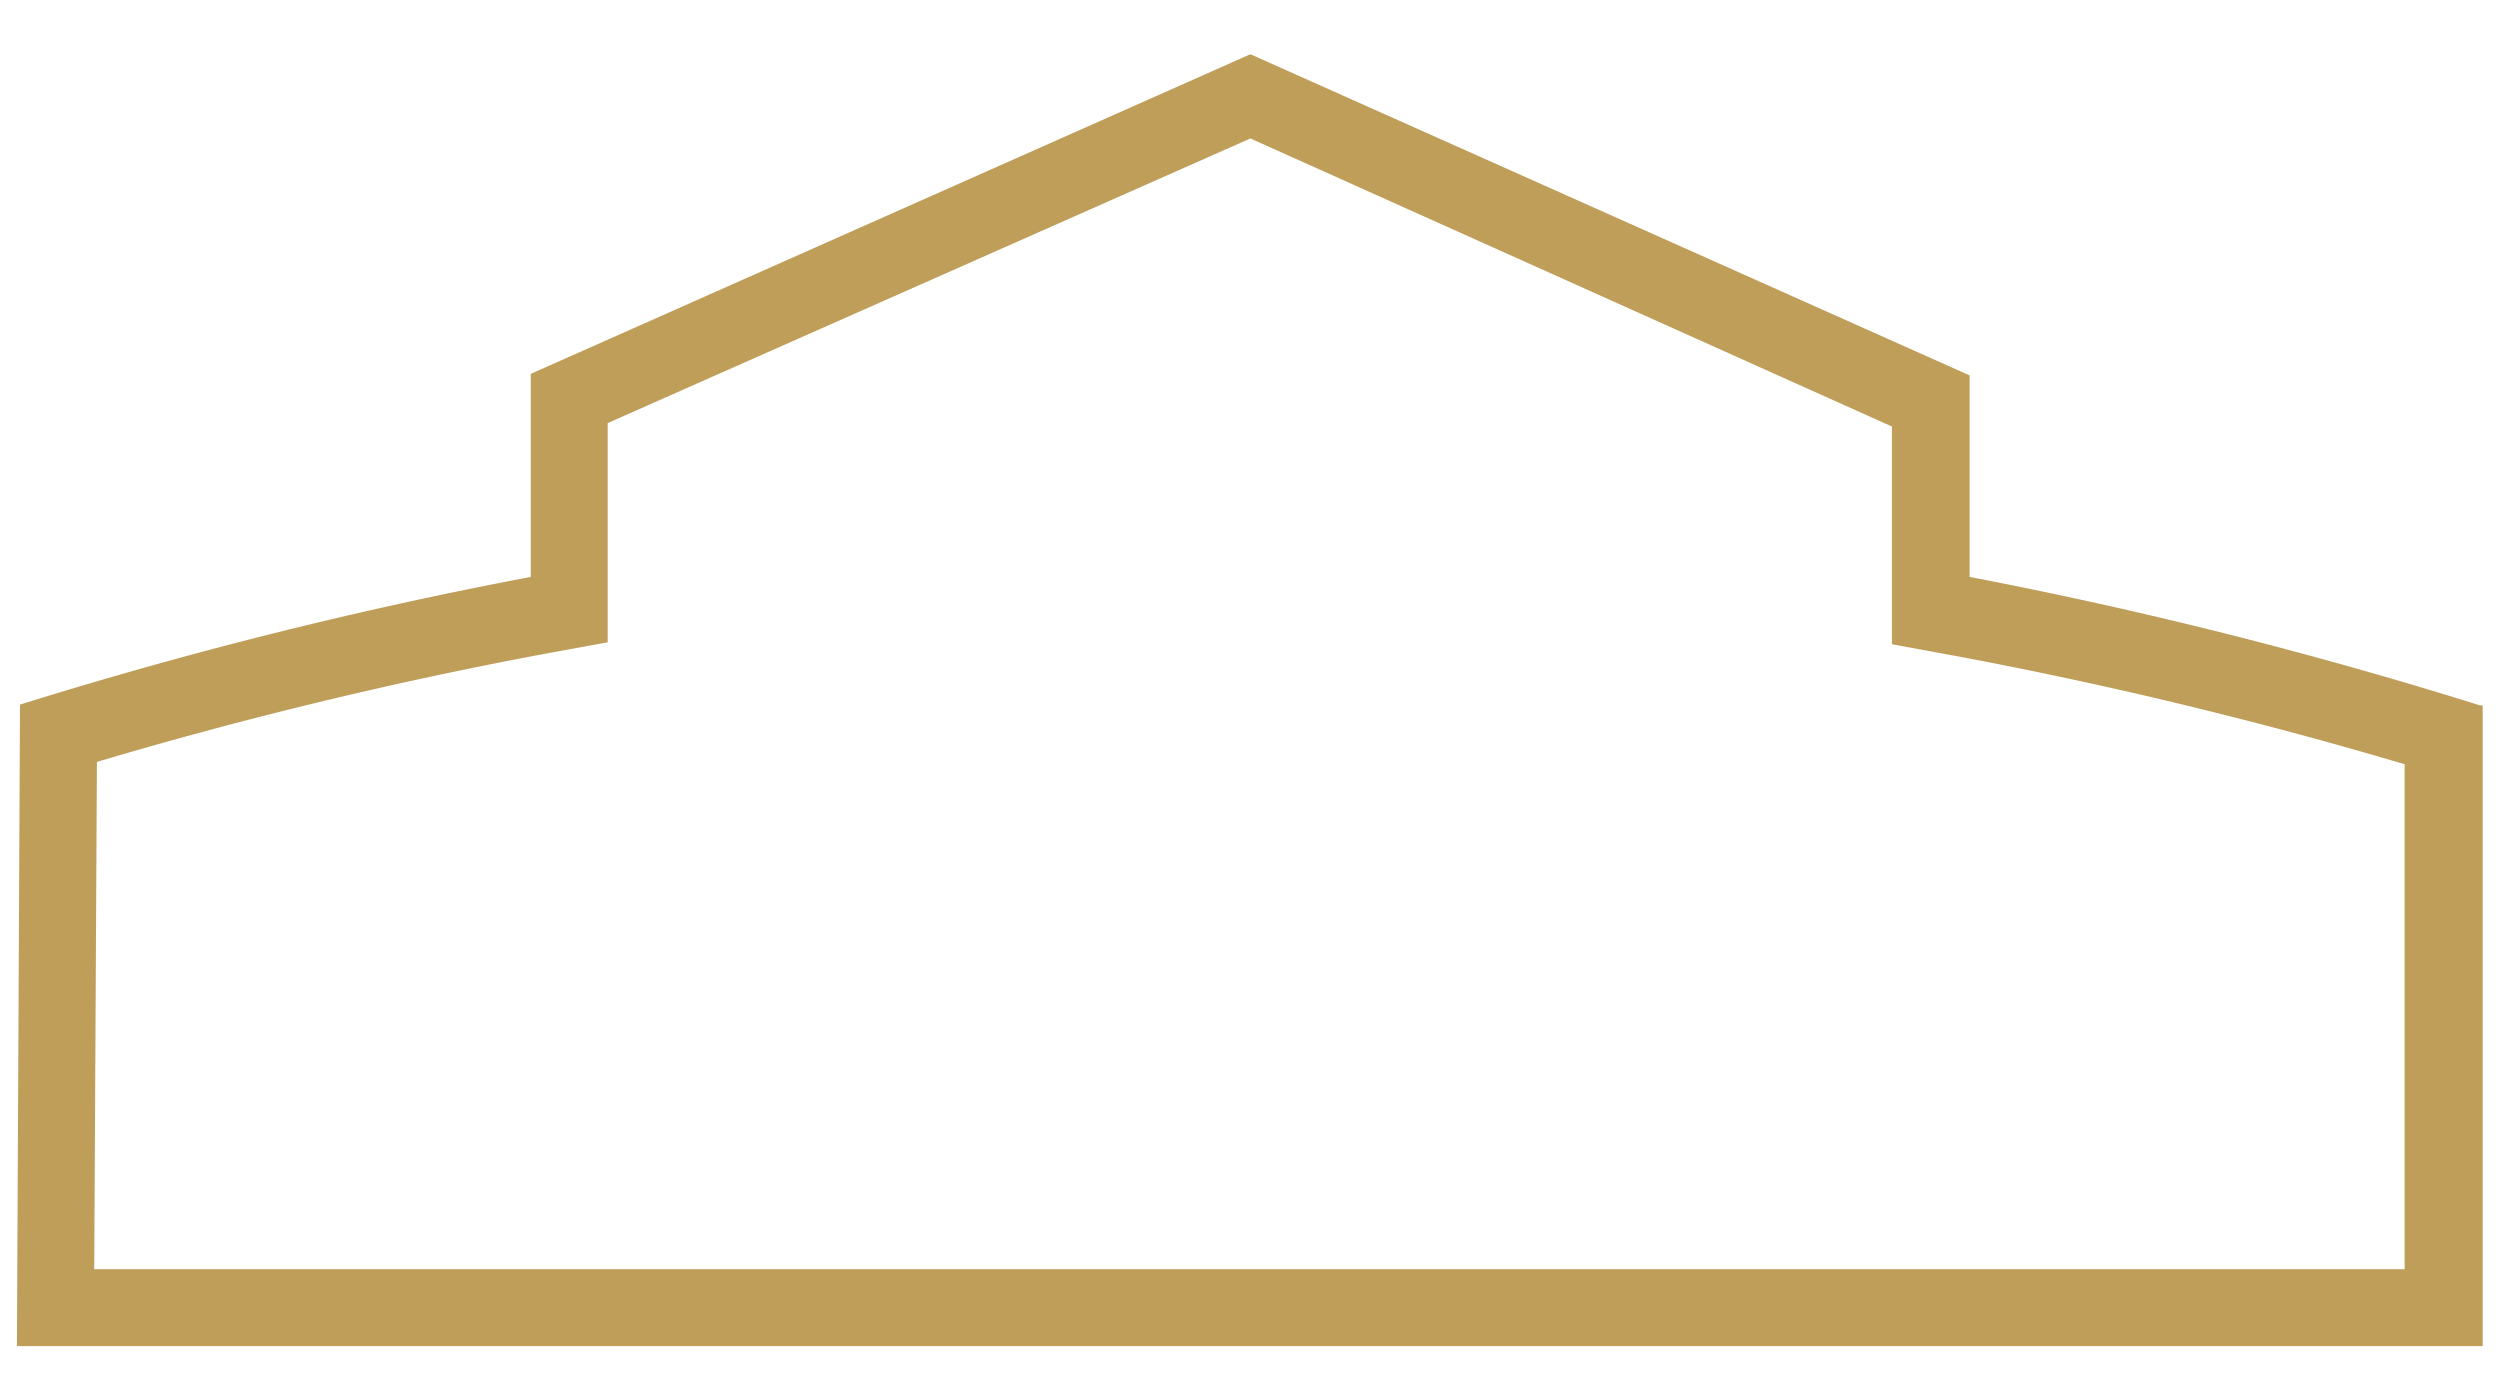 <?xml version="1.0" encoding="UTF-8"?> <svg xmlns="http://www.w3.org/2000/svg" id="Ebene_1" data-name="Ebene 1" viewBox="0 0 65 36"><defs><style>.cls-1{fill:#bf9e5a;}</style></defs><path class="cls-1" d="M32.51,3.6l16.68,7.49,0,4v1.66l1.63.3a116.34,116.34,0,0,1,11.7,2.82V33H2.45l.07-13.19A114.77,114.77,0,0,1,14.16,17l1.64-.3V11L32.51,3.6m0-2.19L13.8,9.72V15A118,118,0,0,0,.52,18.32L.44,35H64.55V18.34l-.07,0A119.94,119.94,0,0,0,51.21,15l0-5.24L32.51,1.41Z"></path></svg> 